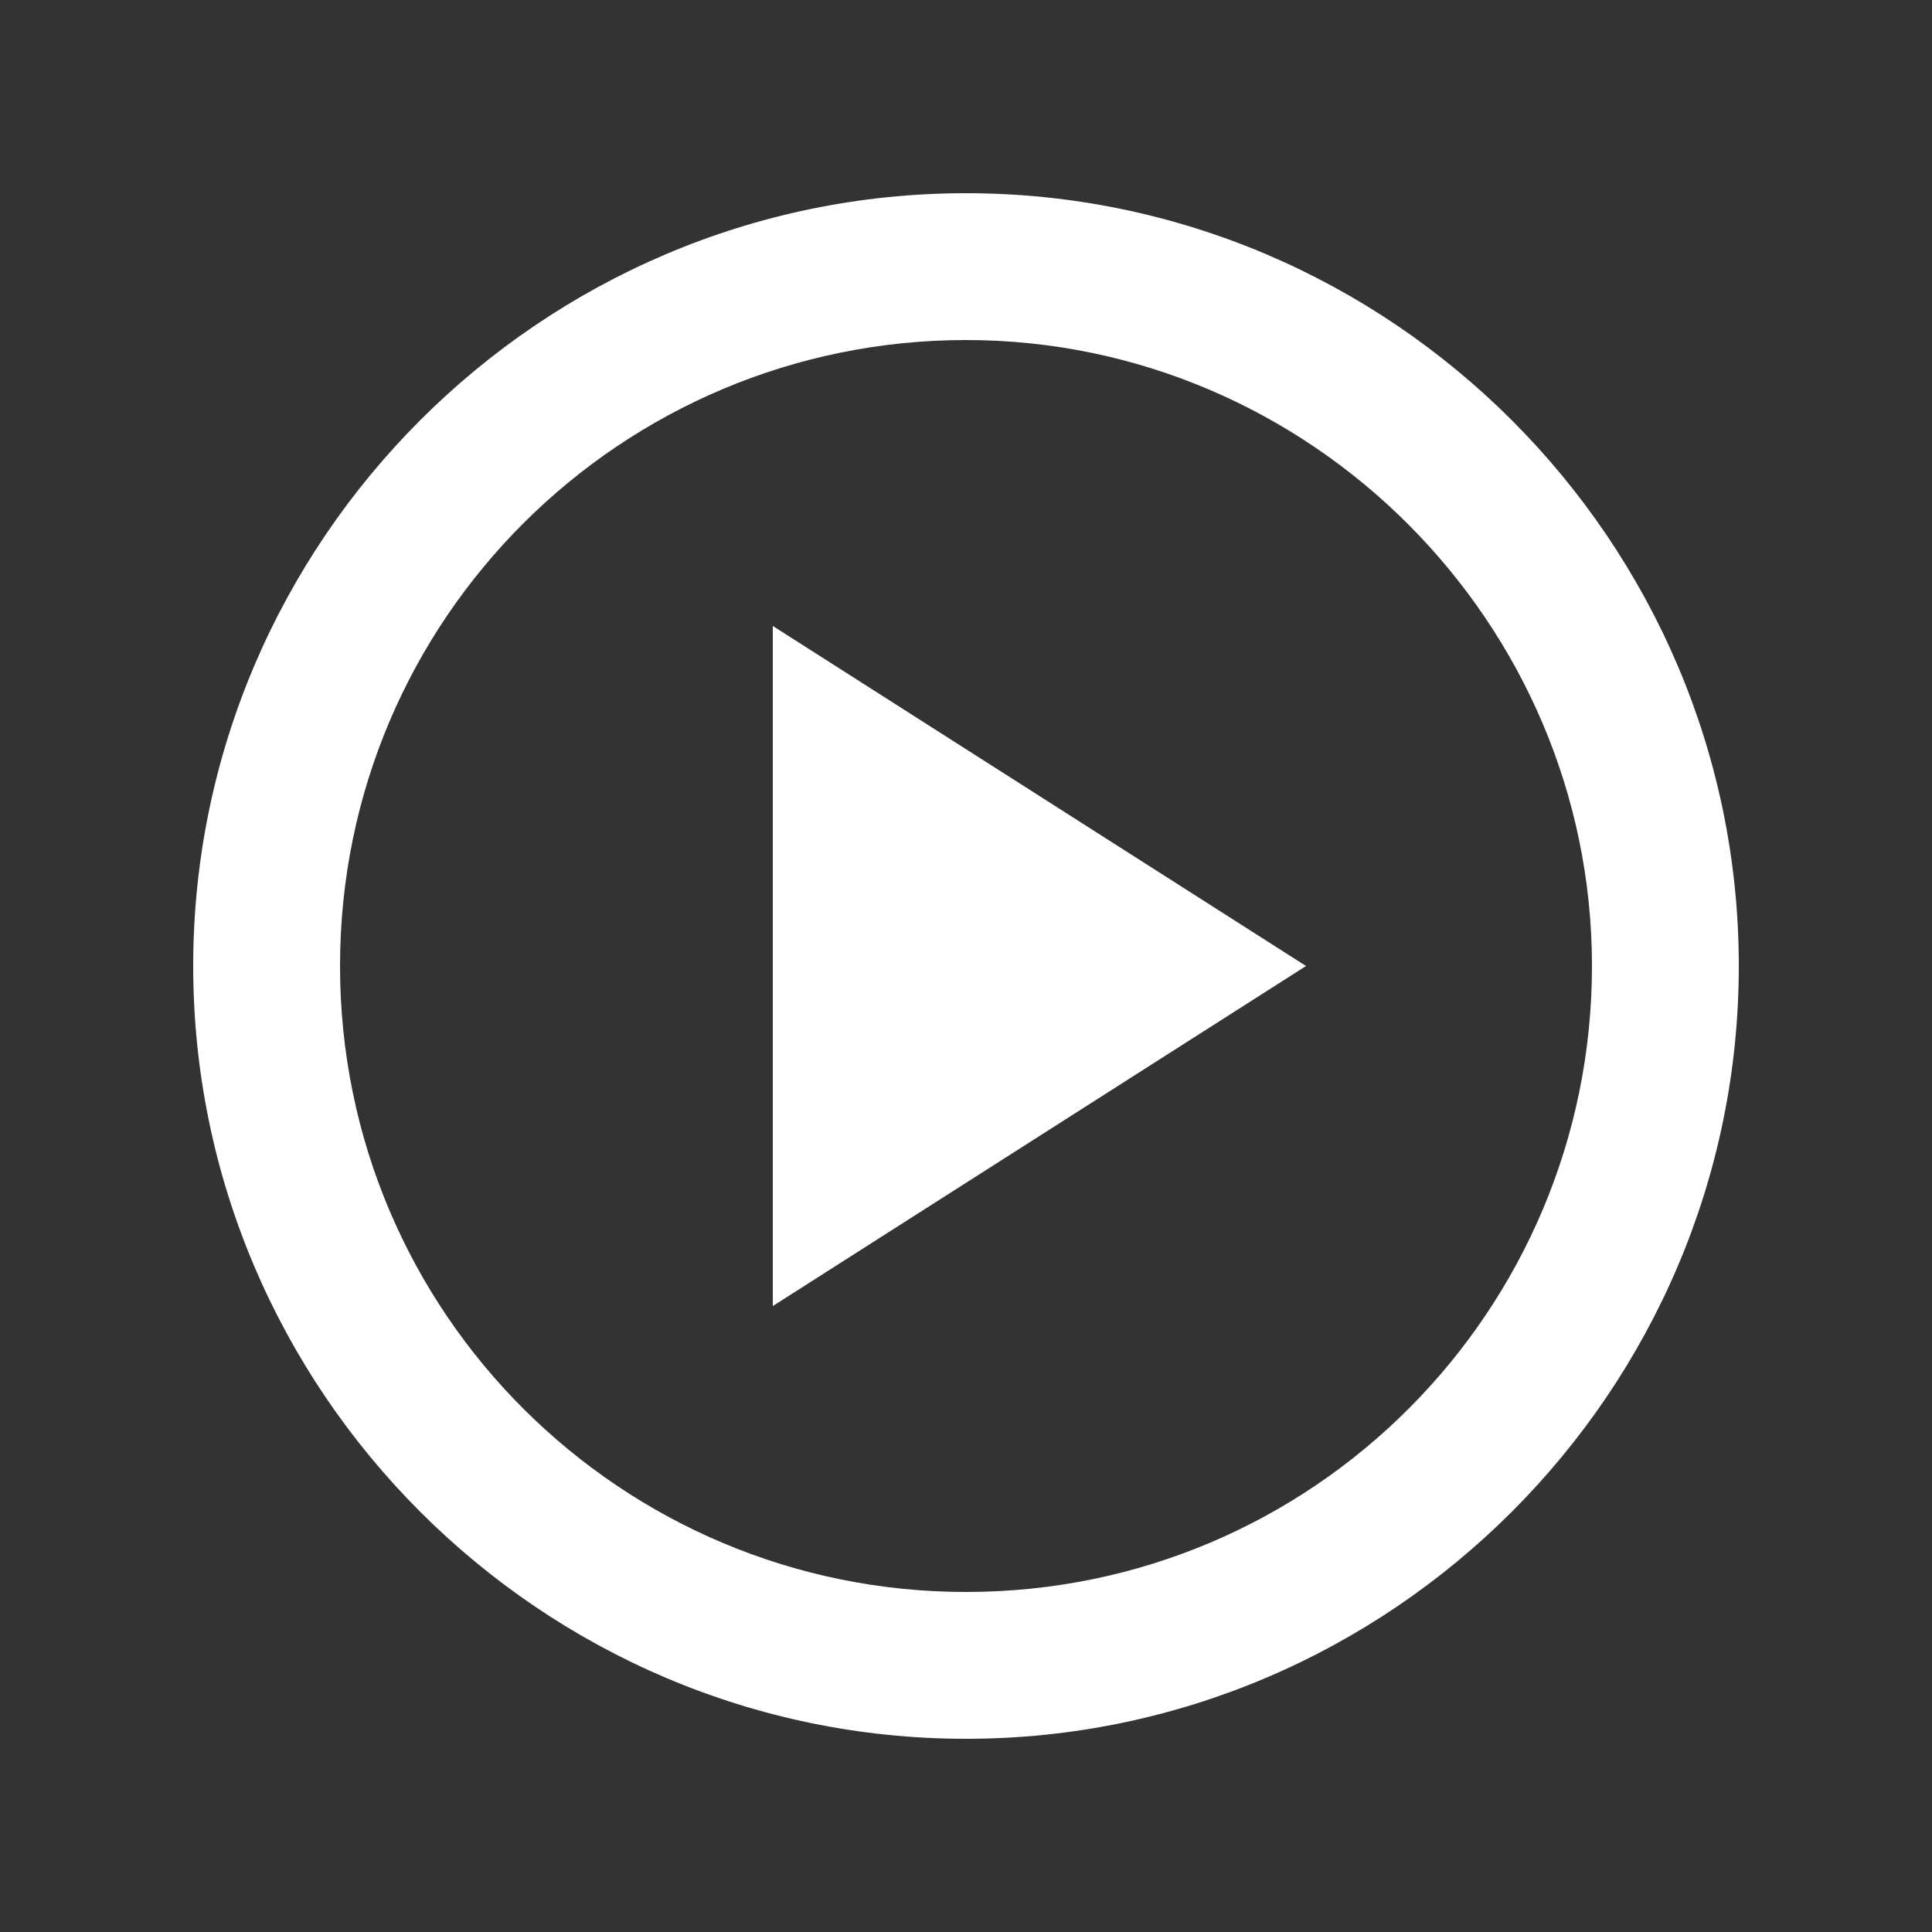 <?xml version="1.0" encoding="utf-8"?>
<!-- Generator: Adobe Illustrator 25.4.1, SVG Export Plug-In . SVG Version: 6.00 Build 0)  -->
<svg version="1.1" id="Capa_1" xmlns="http://www.w3.org/2000/svg" xmlns:xlink="http://www.w3.org/1999/xlink" x="0px" y="0px"
	 viewBox="0 0 50 50" style="enable-background:new 0 0 50 50;" xml:space="preserve">
<rect x="0" y="0" width="50" height="50" fill="#333333" stroke="none"/>
<style type="text/css">
	.st0{fill:none;}
	.st1{fill:#FFFFFF;}
</style>
<g>
	<rect x="1" y="1" class="st0" width="48" height="48"/>
</g>
<g>
	<g>
		<path class="st1" d="M25,5C14,5,5,14,5,25S14,45,25,45s20-9,20-20S36,5,25,5z M25,41.2C16.1,41.2,8.8,34,8.8,25S16.1,8.8,25,8.8
			S41.2,16.1,41.2,25S34,41.2,25,41.2z"/>
		<polygon class="st1" points="20,33.8 33.8,25 20,16.2 		"/>
	</g>
</g>
</svg>
